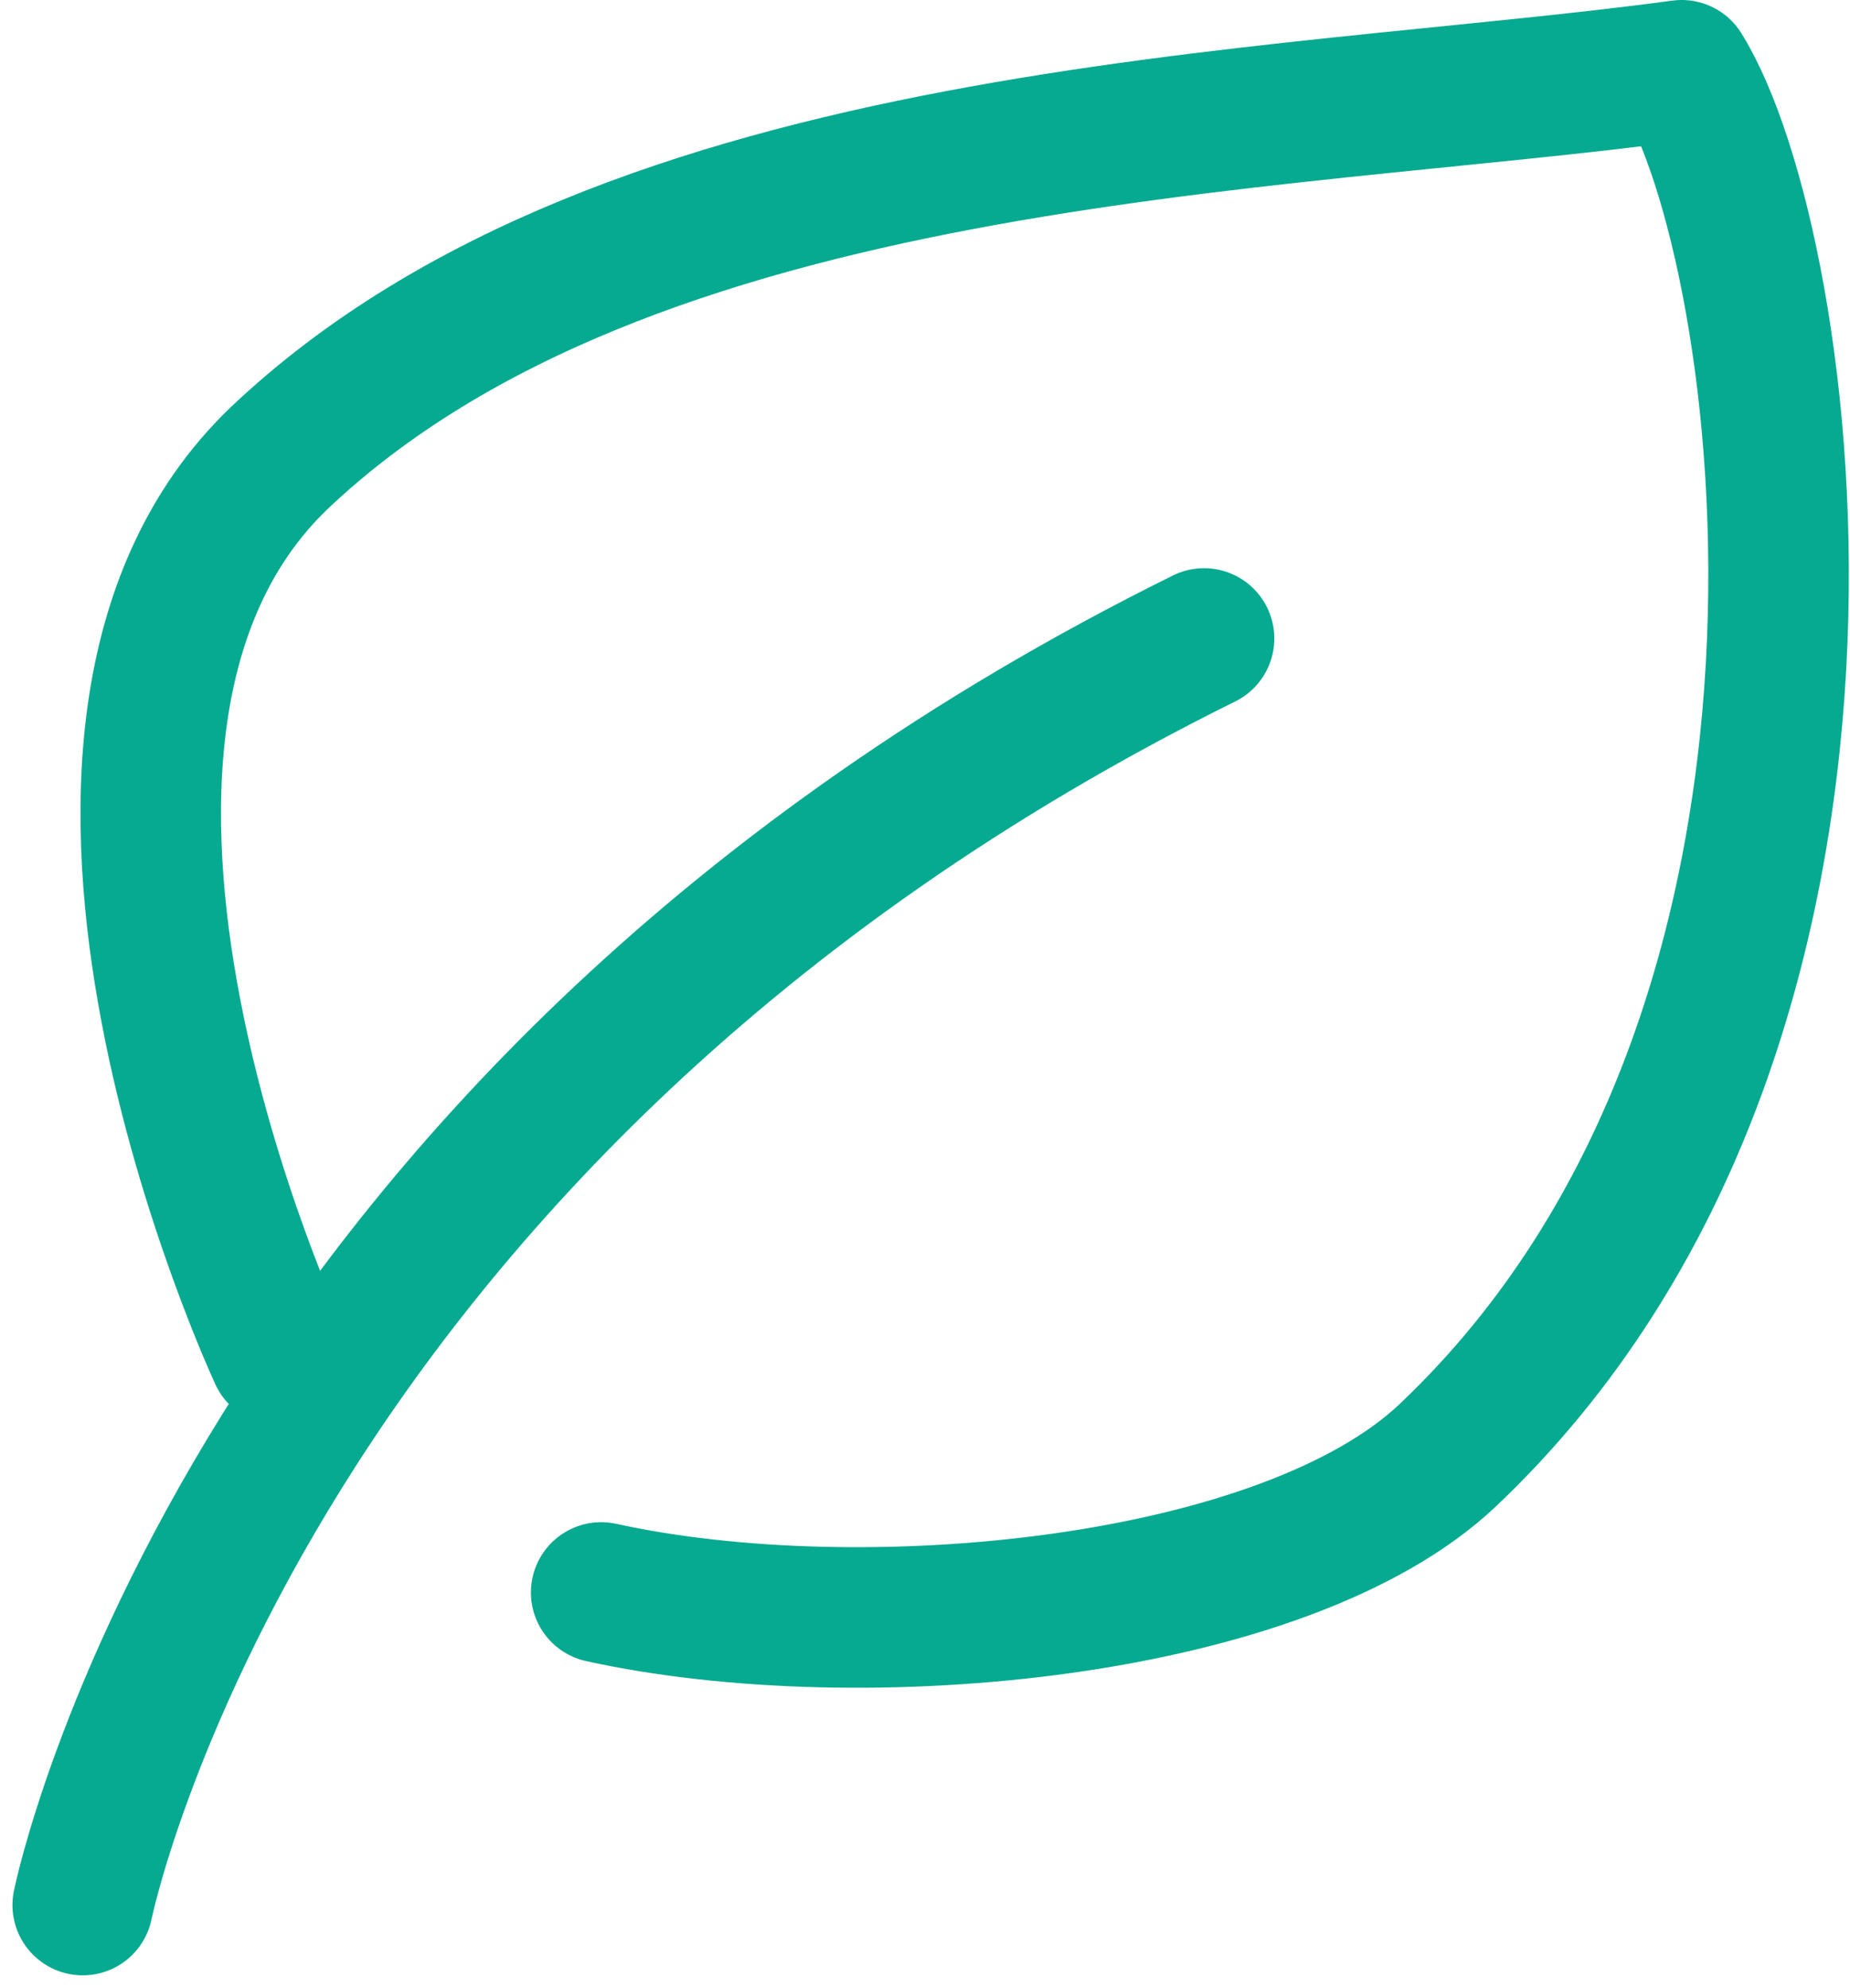 <svg xmlns="http://www.w3.org/2000/svg" width="19.747" height="21.213" viewBox="0 0 19.747 21.213">
  <g id="レイヤー_2" data-name="レイヤー 2" transform="translate(-16.117 -13.25)">
    <g id="icon_data" transform="translate(7.66 5)">
      <path id="パス_245" data-name="パス 245" d="M9.34,37.554s1.7-8.436,11.969-13.517" transform="translate(0 -8.973)" fill="none" stroke="#05aa90" stroke-linecap="round" stroke-miterlimit="10" stroke-width="1.5"/>
      <path id="パス_246" data-name="パス 246" d="M11.438,22.712s-3.087-6.618,0-9.574C15.18,9.591,22.041,9.591,26.407,9c1.16,1.856,2.358,10.18-2.495,14.779-1.74,1.649-6.237,2.081-9.038,1.466" transform="translate(0)" fill="none" stroke="#05aa90" stroke-linecap="round" stroke-linejoin="round" stroke-width="1.5"/>
    </g>
  </g>
</svg>
